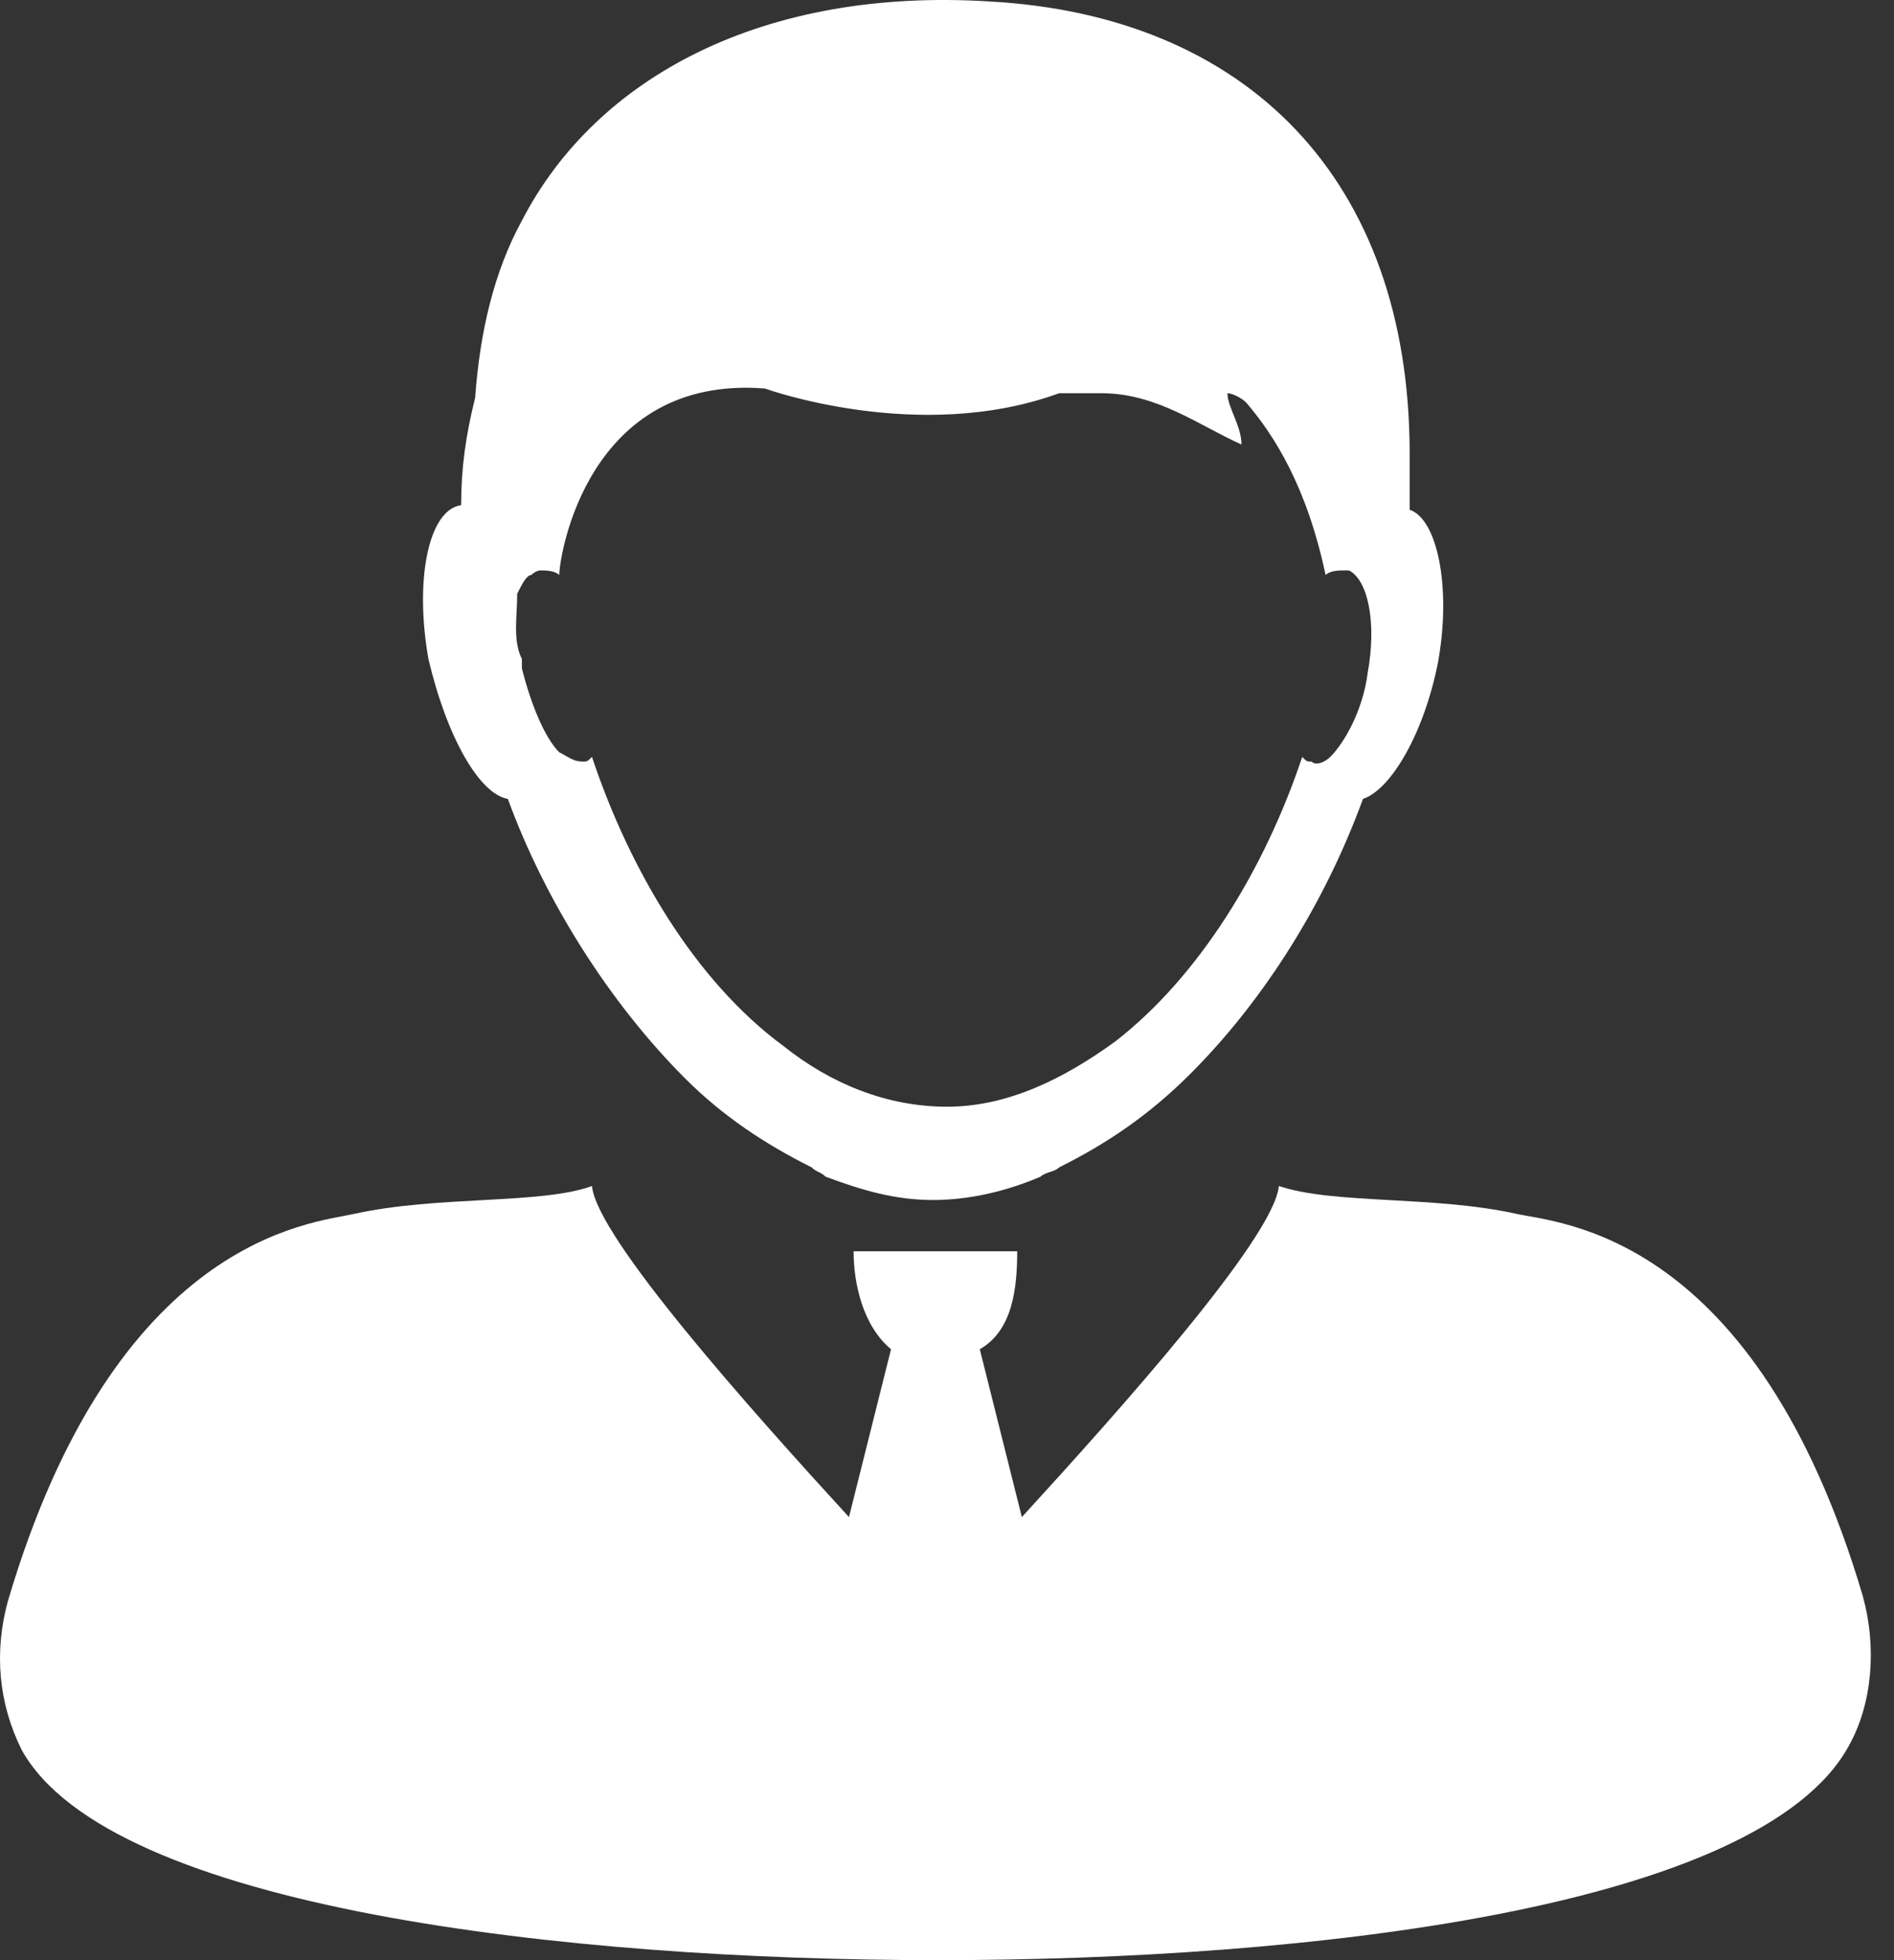 <svg width="29" height="30" viewBox="0 0 29 30" fill="none" xmlns="http://www.w3.org/2000/svg">
<rect x="0" y="0" width="29" height="30" fill="#333333" stroke="none"/>
<path d="M23.23 18.58C21.942 18.294 20.44 18.437 19.581 18.152C19.51 18.937 17.149 21.578 15.646 23.219L15.002 20.65C15.503 20.364 15.575 19.722 15.575 19.151H13.07C13.07 19.651 13.214 20.293 13.643 20.65L12.999 23.219C11.496 21.578 9.136 18.937 9.064 18.152C8.277 18.437 6.703 18.294 5.415 18.58C4.771 18.723 1.766 18.937 0.121 24.504C-0.094 25.289 -0.022 26.074 0.335 26.788C1.695 29.215 8.706 30 14.358 30C20.011 30 26.95 29.215 28.31 26.717C28.668 26.074 28.739 25.218 28.524 24.433C26.879 18.865 23.874 18.723 23.23 18.58Z" fill="white"/>
<path d="M7.776 12.227C8.348 13.798 9.35 15.368 10.495 16.51C11.067 17.081 11.711 17.509 12.427 17.866C12.498 17.938 12.57 17.938 12.641 18.009C13.213 18.223 13.714 18.366 14.287 18.366C14.859 18.366 15.431 18.223 15.932 18.009C16.004 17.938 16.147 17.938 16.218 17.866C16.934 17.509 17.578 17.081 18.222 16.439C19.366 15.297 20.297 13.798 20.869 12.227C21.298 12.085 21.799 11.228 22.014 10.158C22.228 9.015 22.014 7.945 21.584 7.802C21.584 7.517 21.584 7.231 21.584 6.946C21.584 2.734 19.08 0.236 15.145 0.022C11.711 -0.192 9.135 1.164 7.991 3.377C7.561 4.162 7.347 5.09 7.275 6.089C7.132 6.66 7.061 7.16 7.061 7.731C6.56 7.802 6.345 8.873 6.56 10.086C6.846 11.3 7.347 12.156 7.776 12.227ZM7.919 9.087C7.991 8.944 8.062 8.801 8.134 8.801C8.134 8.801 8.205 8.73 8.277 8.73C8.348 8.73 8.491 8.73 8.563 8.801C8.563 8.516 8.992 5.732 11.711 5.946C11.711 5.946 14.072 6.803 16.218 6.018C16.433 6.018 16.648 6.018 16.862 6.018C17.721 6.018 18.365 6.517 19.009 6.803C19.009 6.517 18.794 6.232 18.794 6.018C18.866 6.018 19.009 6.089 19.08 6.16C19.509 6.66 20.01 7.445 20.297 8.801C20.368 8.73 20.511 8.73 20.583 8.73H20.654C20.941 8.873 21.084 9.515 20.941 10.3C20.869 10.871 20.583 11.371 20.368 11.585C20.297 11.656 20.154 11.728 20.082 11.656C20.01 11.656 20.01 11.656 19.939 11.585C19.366 13.298 18.365 14.94 17.077 15.939C16.29 16.51 15.431 16.938 14.501 16.938C13.571 16.938 12.713 16.581 11.997 16.01C10.638 15.011 9.636 13.298 9.064 11.585C8.992 11.656 8.992 11.656 8.921 11.656C8.778 11.656 8.706 11.585 8.563 11.514C8.348 11.3 8.134 10.8 7.991 10.229C7.991 10.158 7.991 10.158 7.991 10.086C7.848 9.801 7.919 9.444 7.919 9.087Z" fill="white"/>
</svg>
